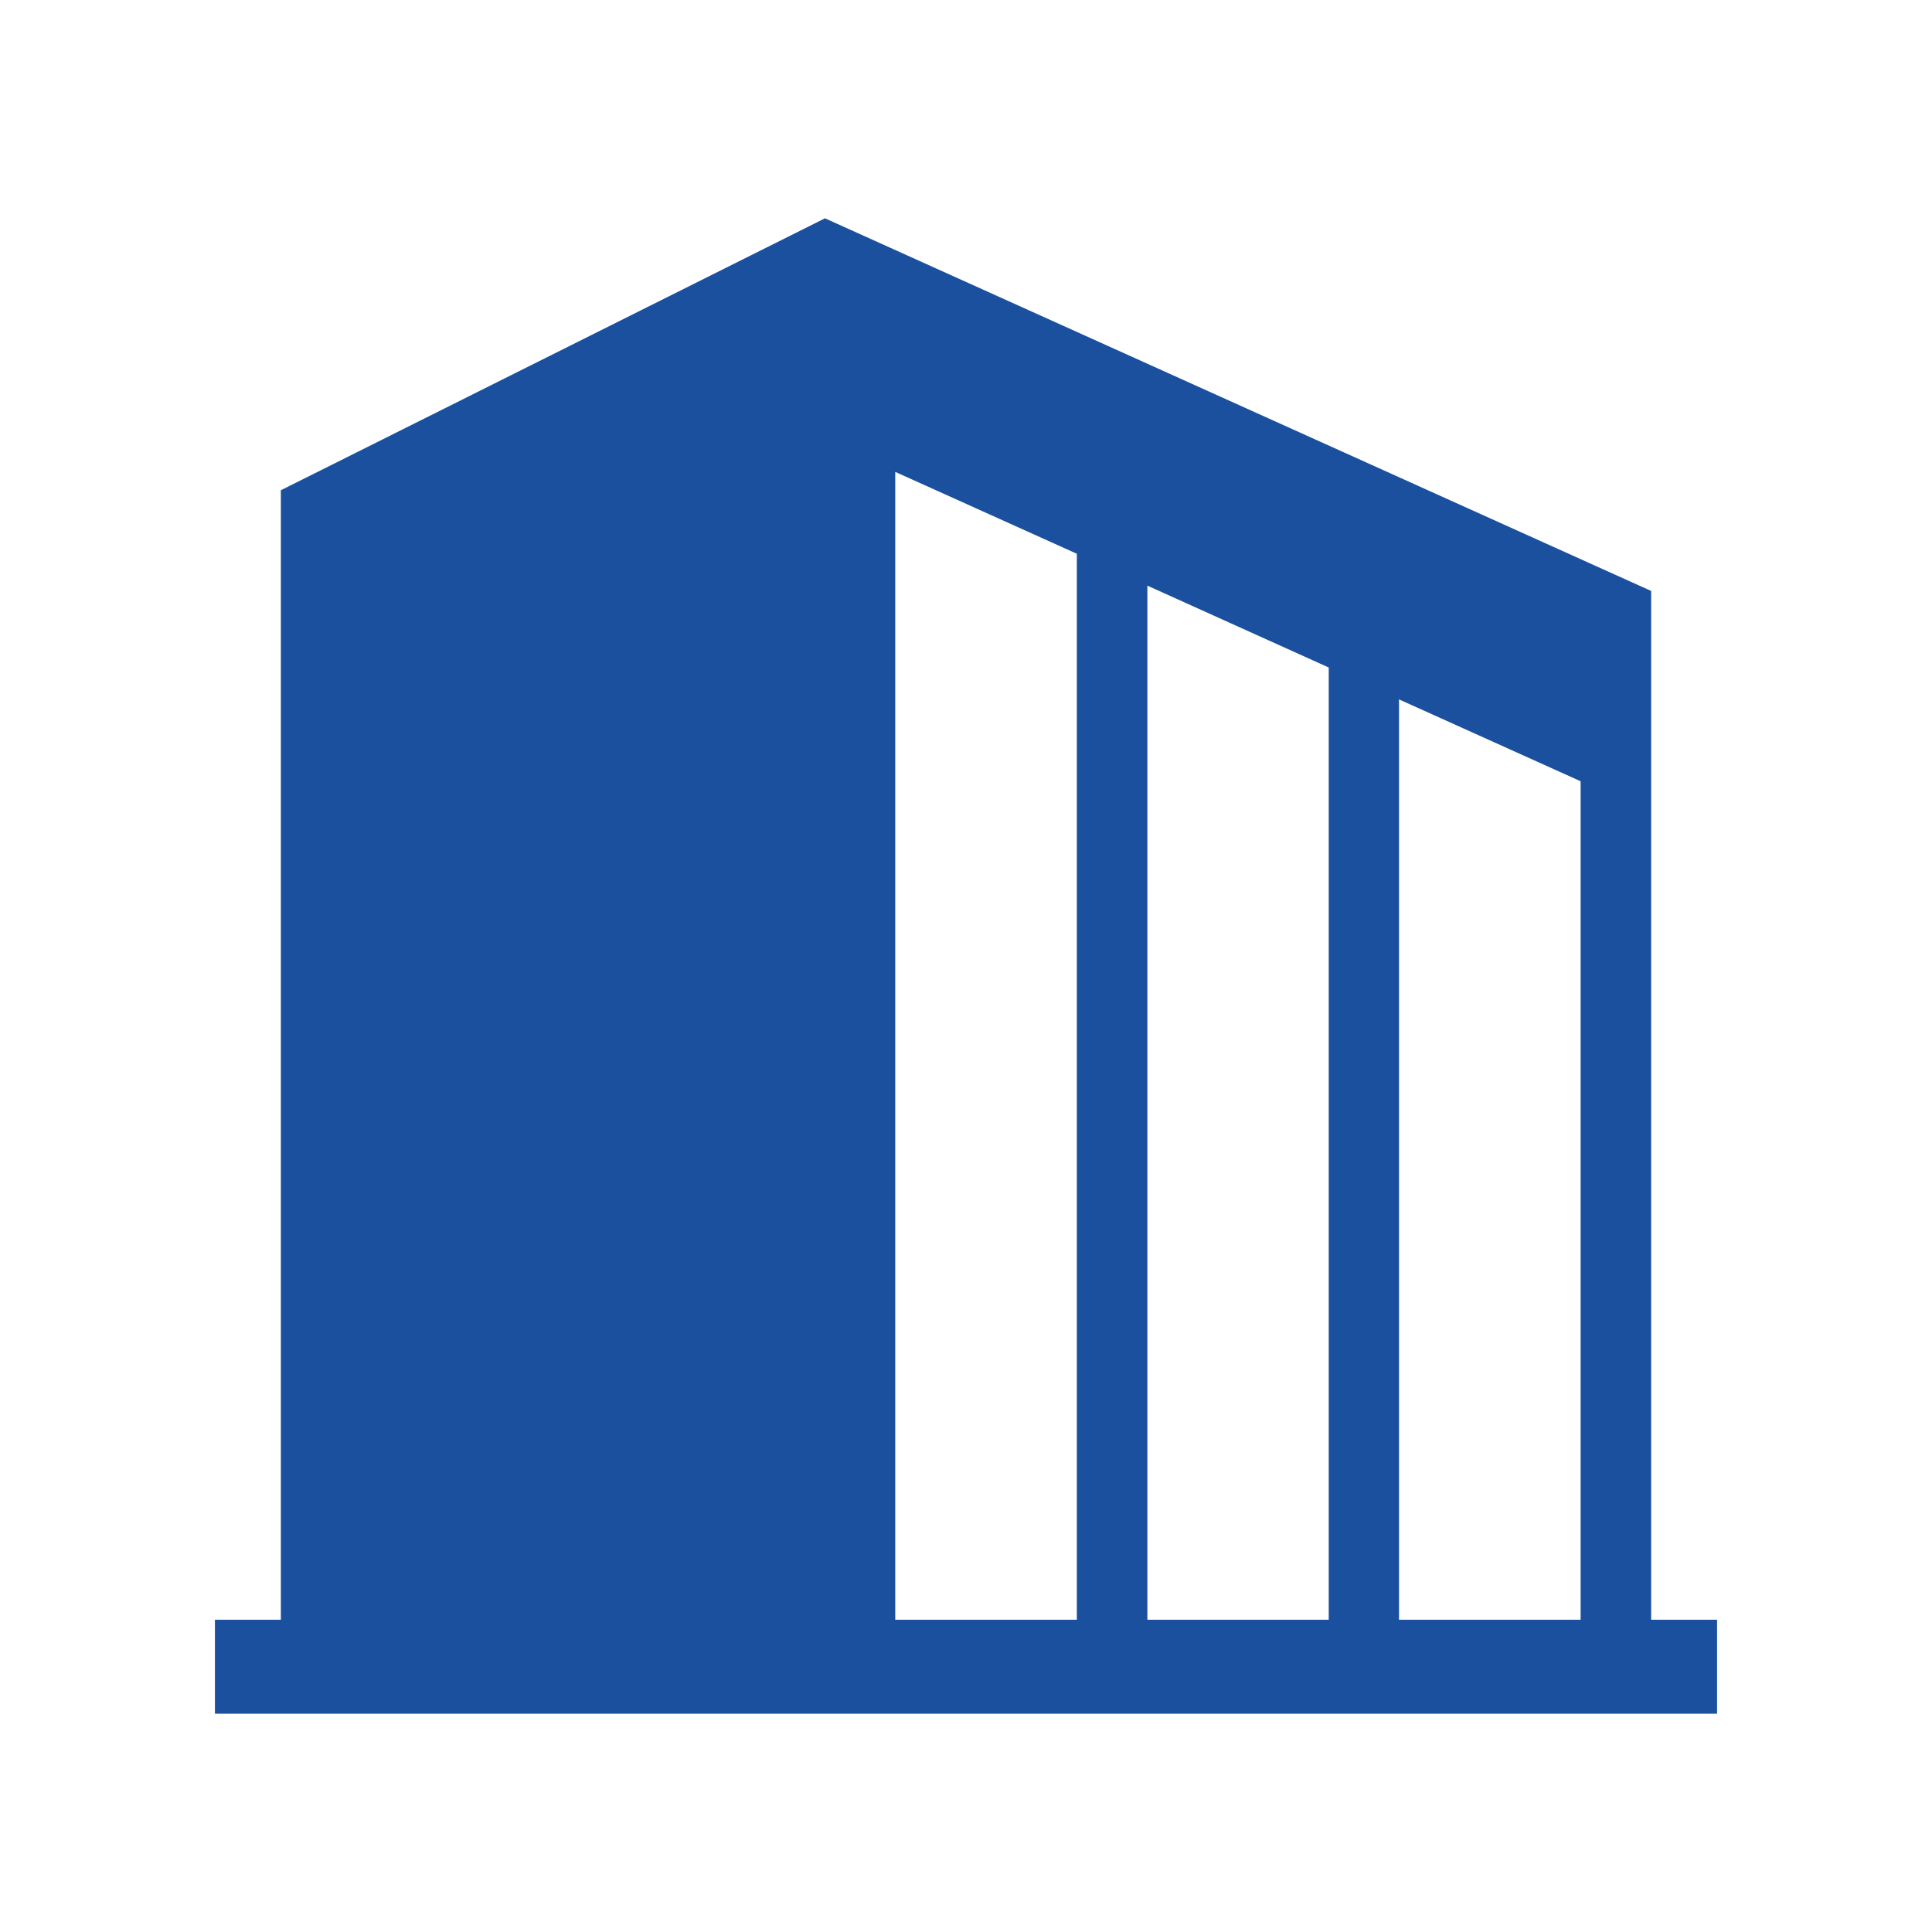 <?xml version="1.0" encoding="utf-8"?>
<!-- Generator: Adobe Illustrator 26.5.0, SVG Export Plug-In . SVG Version: 6.00 Build 0)  -->
<svg version="1.1" id="レイヤー_1" xmlns="http://www.w3.org/2000/svg" xmlns:xlink="http://www.w3.org/1999/xlink" x="0px"
	 y="0px" viewBox="0 0 80 80" style="enable-background:new 0 0 80 80;" xml:space="preserve">
<style type="text/css">
	.st0{fill:#1A509D;}
</style>
<g>
	<path class="st0" d="M68.37,67.07v-42.6L34.16,9.04L11.63,20.3v46.77H8.9v3.89h62.2v-3.89L68.37,67.07L68.37,67.07z M44.59,67.07
		h-7.52V19.54l7.52,3.39V67.07z M55.02,67.07h-7.51V24.25l7.51,3.39V67.07z M65.45,67.07h-7.52V28.96l7.52,3.39V67.07z"/>
</g>
</svg>
